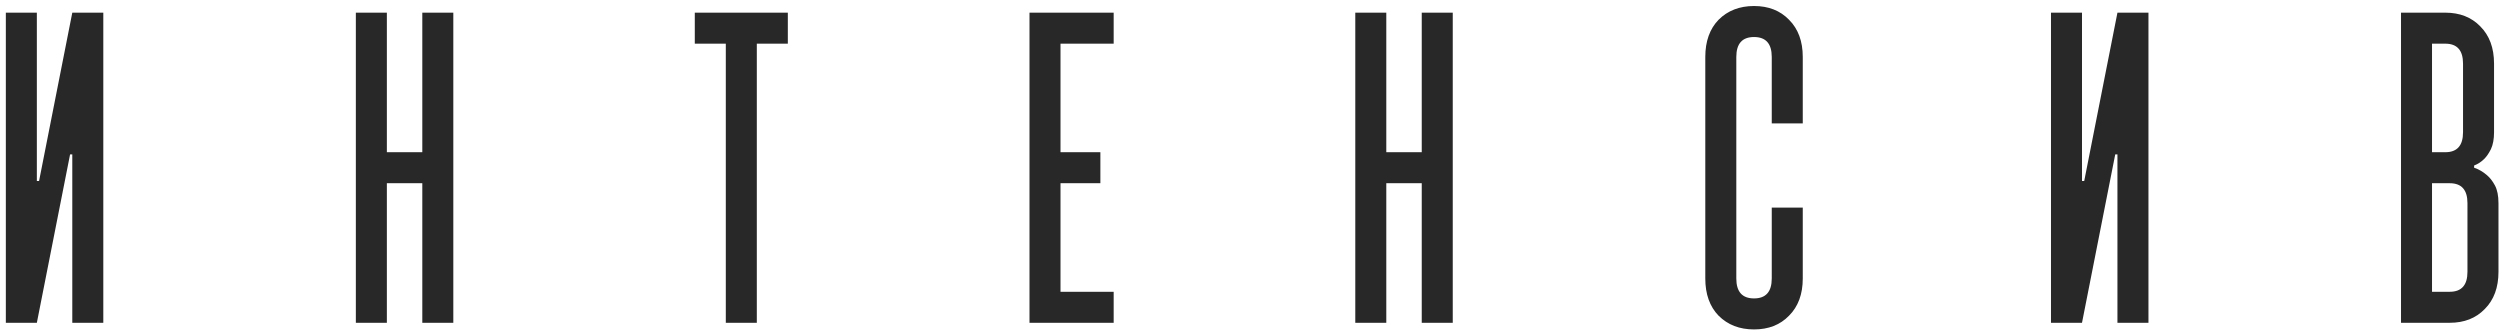 <?xml version="1.0" encoding="UTF-8"?> <svg xmlns="http://www.w3.org/2000/svg" width="395" height="53" viewBox="0 0 395 53" fill="none"> <path d="M5.822 28.6H6.172L11.422 2H16.322V51H11.422V24.4H11.072L5.822 51H0.922V2H5.822V28.6ZM61.124 28.95V51H56.224V2H61.124V24.05H66.724V2H71.624V51H66.724V28.95H61.124ZM109.777 6.9V2H124.477V6.9H119.577V51H114.677V6.9H109.777ZM167.56 6.9V24.05H173.86V28.95H167.56V46.1H175.96V51H162.66V2H175.96V6.9H167.56ZM219.035 28.95V51H214.135V2H219.035V24.05H224.635V2H229.535V51H224.635V28.95H219.035ZM279.937 32.8H284.837V44C284.837 46.473 284.114 48.433 282.667 49.88C281.267 51.327 279.424 52.05 277.137 52.05C274.851 52.05 272.984 51.327 271.537 49.88C270.137 48.433 269.437 46.473 269.437 44V9C269.437 6.527 270.137 4.567 271.537 3.12C272.984 1.673 274.851 0.95 277.137 0.95C279.424 0.95 281.267 1.673 282.667 3.12C284.114 4.567 284.837 6.527 284.837 9V19.5H279.937V9C279.937 6.9 279.004 5.85 277.137 5.85C275.271 5.85 274.337 6.9 274.337 9V44C274.337 46.1 275.271 47.15 277.137 47.15C279.004 47.15 279.937 46.1 279.937 44V32.8ZM328.956 28.6H329.306L334.556 2H339.456V51H334.556V24.4H334.206L328.956 51H324.056V2H328.956V28.6ZM394.059 10.05V20.9C394.059 21.973 393.896 22.86 393.569 23.56C393.243 24.213 392.893 24.727 392.519 25.1C392.053 25.567 391.516 25.917 390.909 26.15V26.5C391.609 26.733 392.263 27.107 392.869 27.62C393.383 28.04 393.826 28.6 394.199 29.3C394.573 30 394.759 30.933 394.759 32.1V42.95C394.759 45.423 394.036 47.383 392.589 48.83C391.189 50.277 389.346 51 387.059 51H379.359V2H386.359C388.646 2 390.489 2.723 391.889 4.17C393.336 5.617 394.059 7.577 394.059 10.05ZM387.059 28.95H384.259V46.1H387.059C388.926 46.1 389.859 45.05 389.859 42.95V32.1C389.859 30 388.926 28.95 387.059 28.95ZM389.159 20.9V10.05C389.159 7.95 388.226 6.9 386.359 6.9H384.259V24.05H386.359C388.226 24.05 389.159 23 389.159 20.9Z" fill="#282828"></path> </svg> 